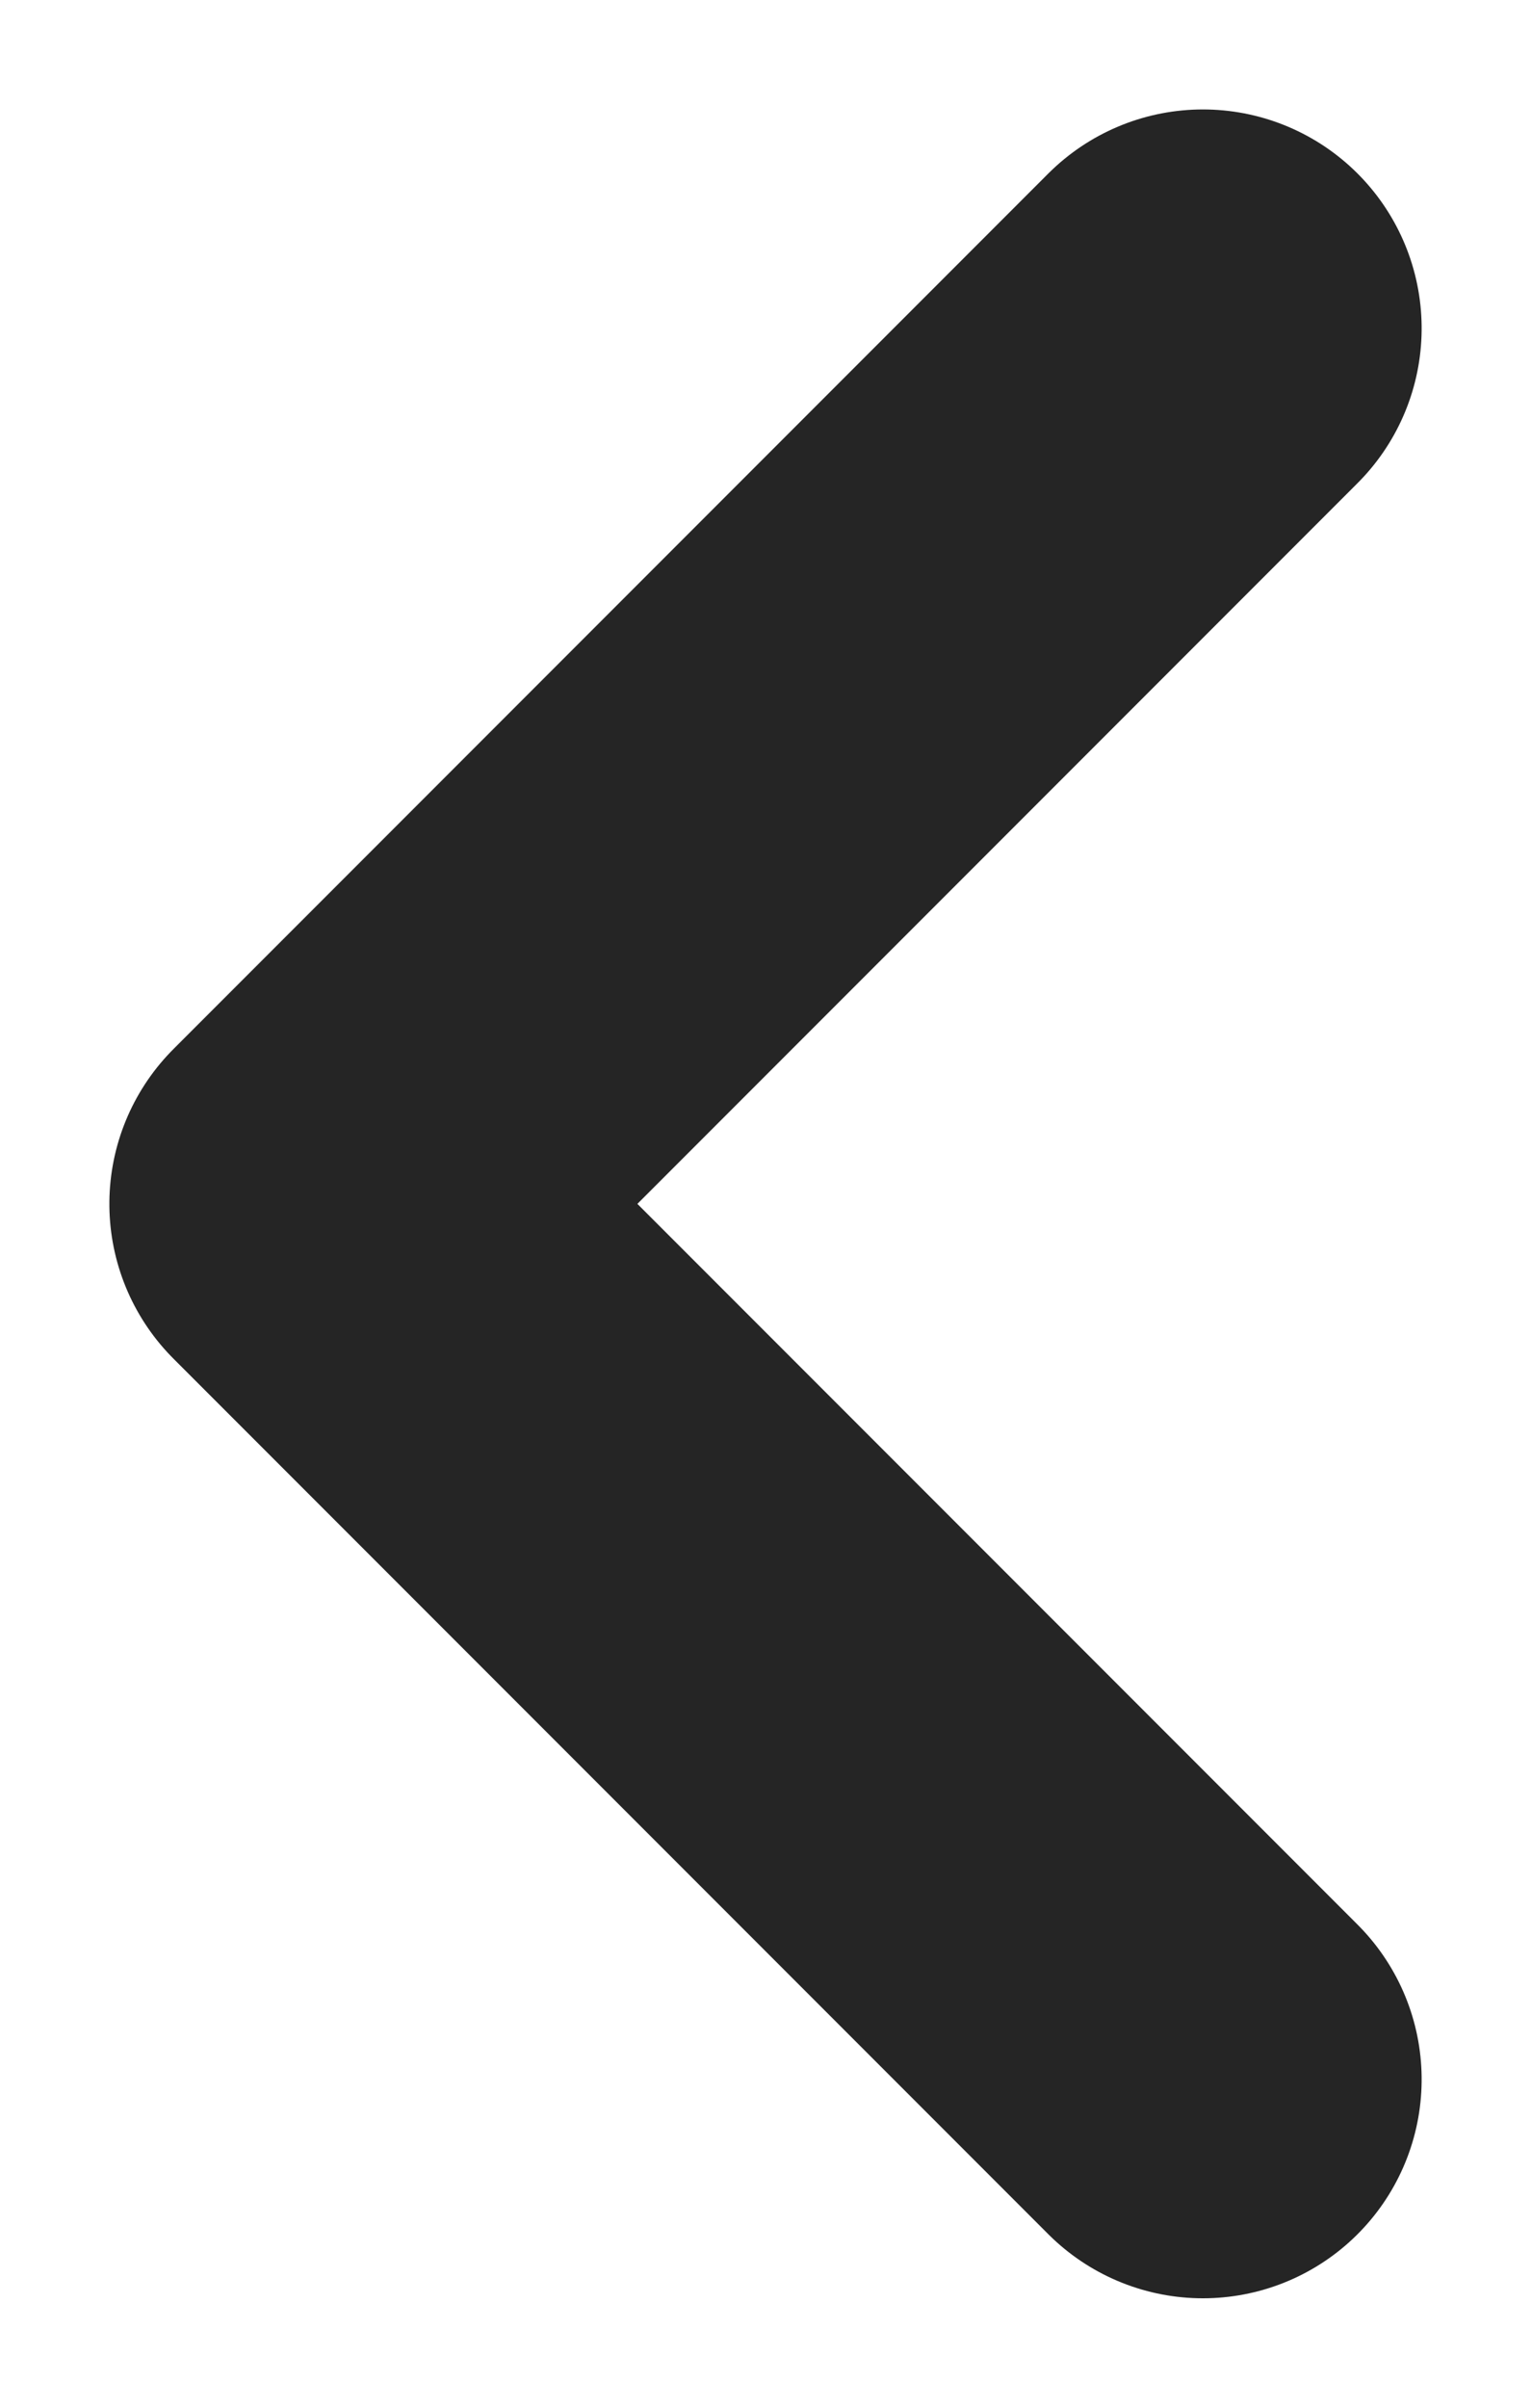 <svg height="11" viewBox="0 0 7 11" width="7" xmlns="http://www.w3.org/2000/svg"><path d="m6.5 2.5-4 4-4-4" fill="none" stroke="#252525" stroke-linecap="round" stroke-linejoin="round" stroke-width="2" transform="matrix(0 -1 -1 0 8 8)"/></svg>